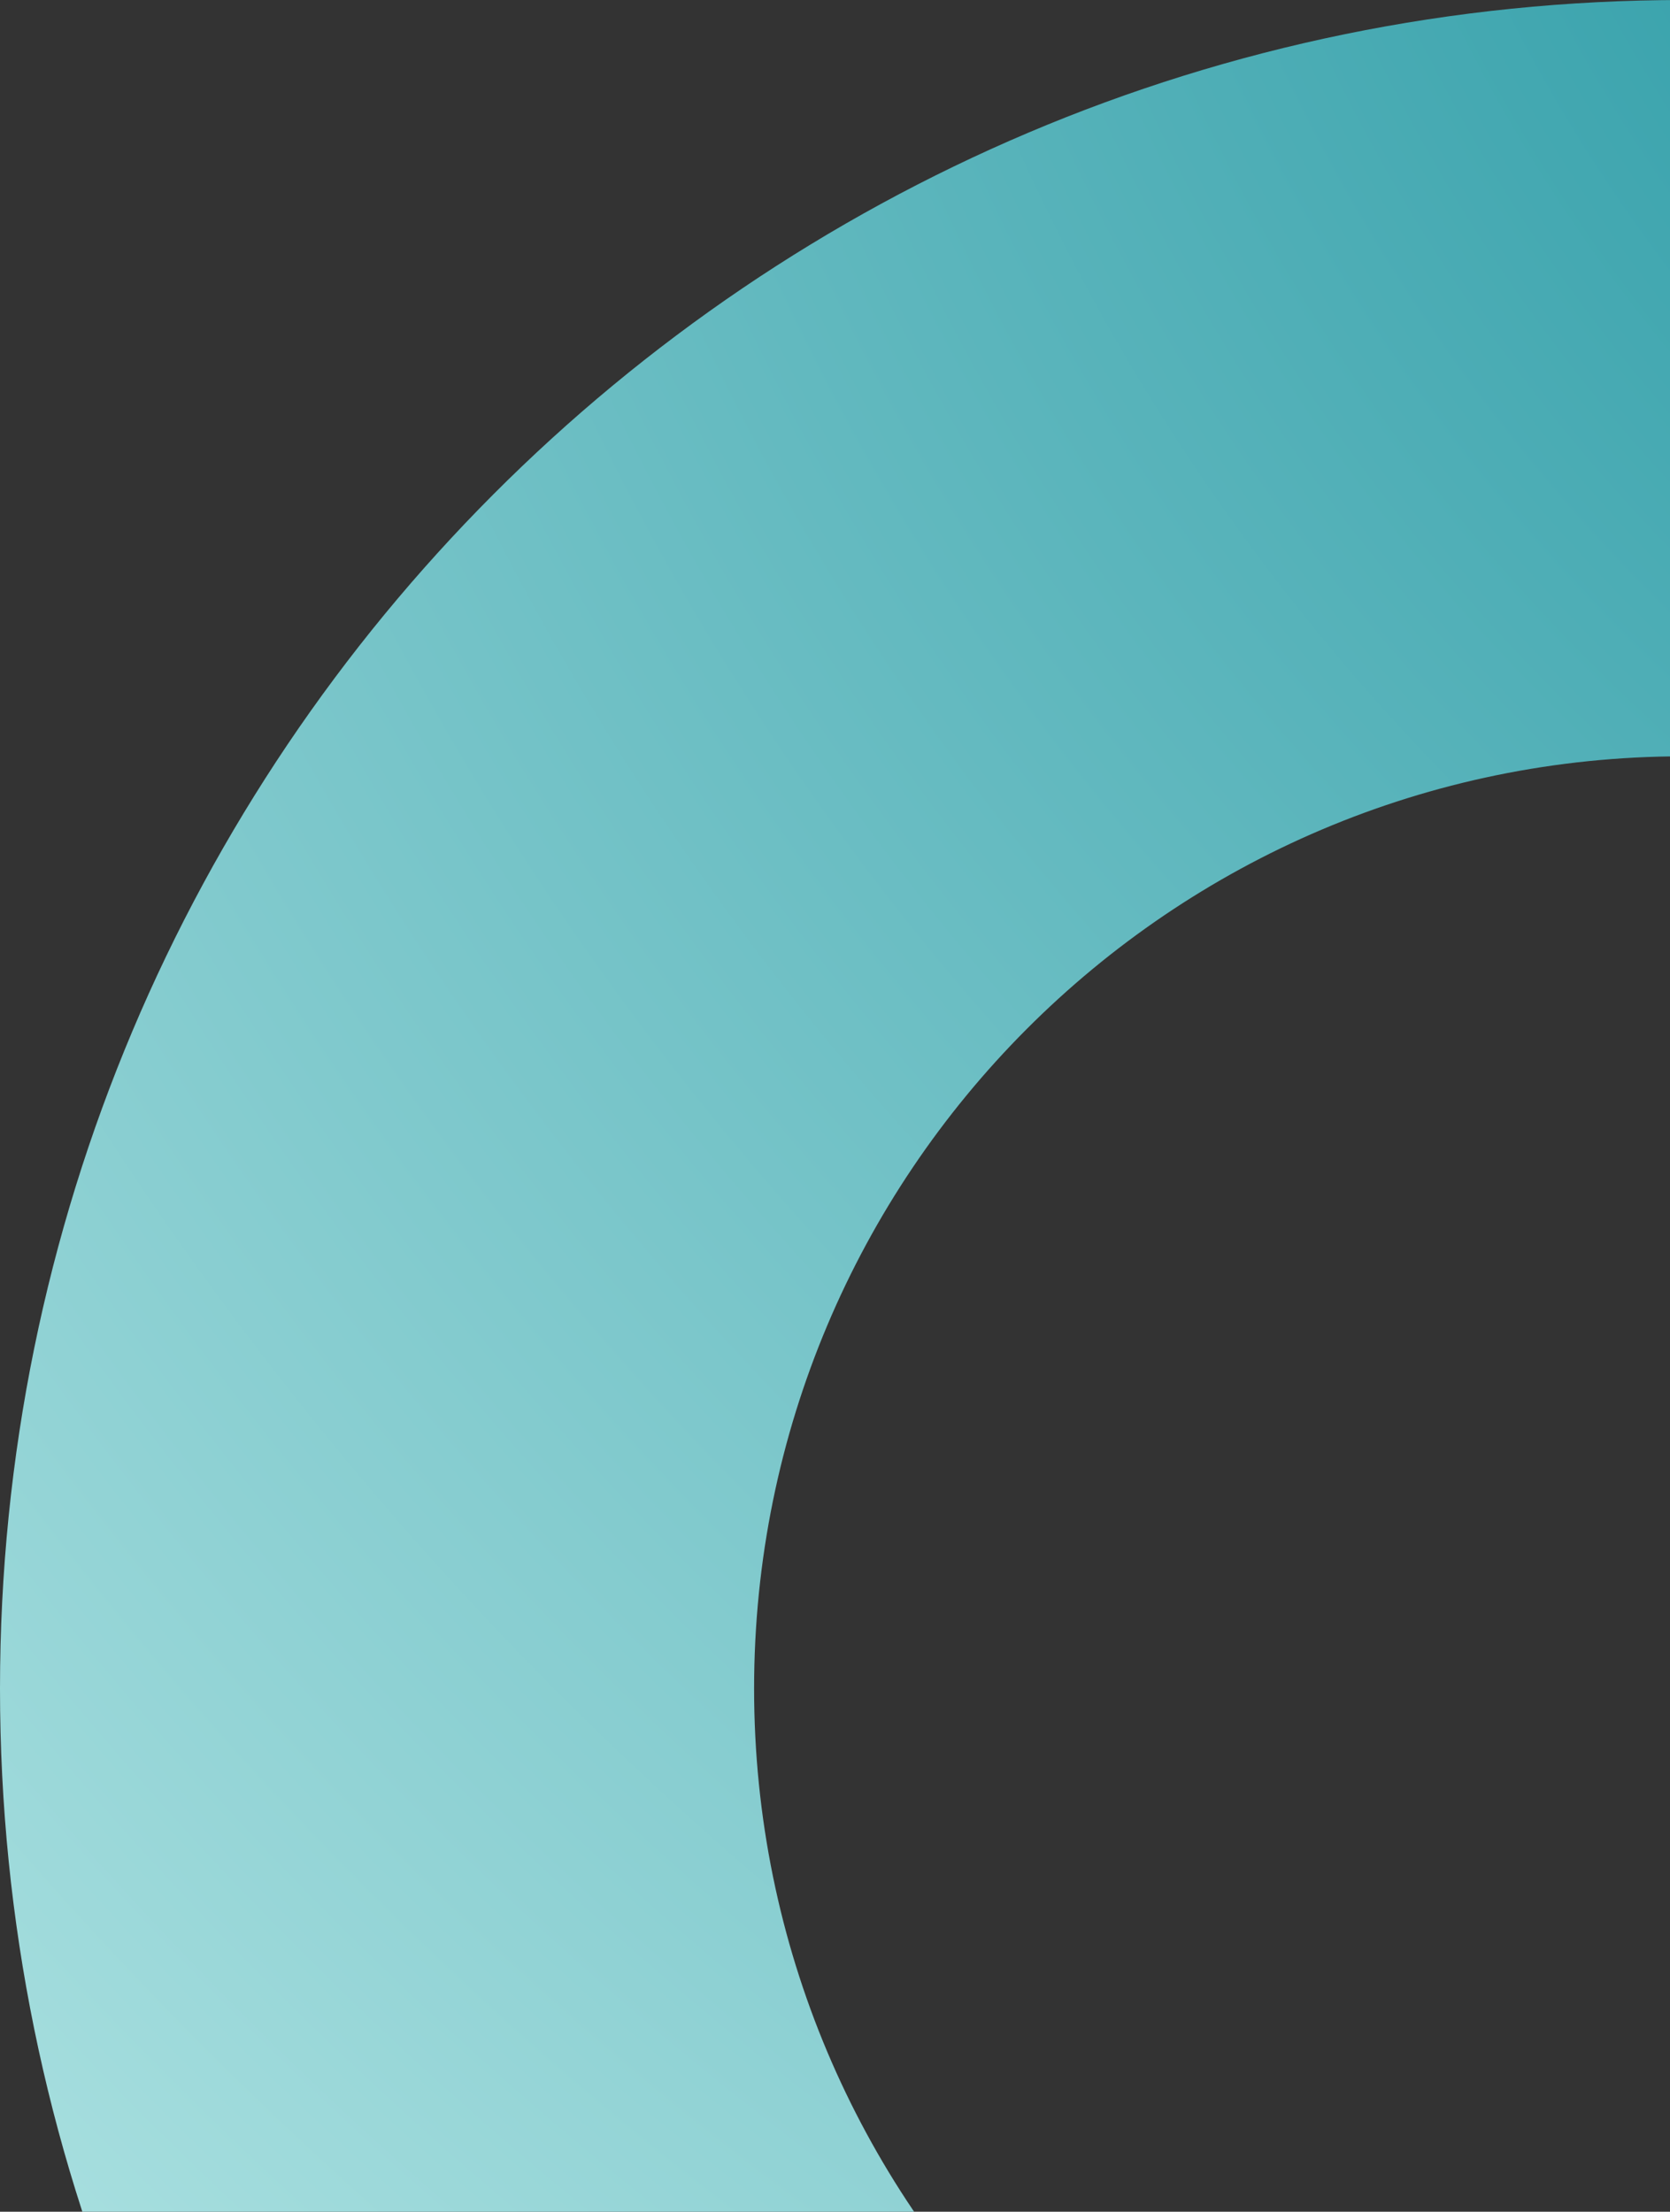 <?xml version="1.0" encoding="UTF-8"?> <svg xmlns="http://www.w3.org/2000/svg" width="367" height="486" viewBox="0 0 367 486" fill="none"><rect x="0" y="0" width="367" height="486" fill="#333333" stroke="none"/><path d="M740 371.048C740 575.973 574.345 742.097 370 742.097C165.655 742.097 5.03531e-05 575.973 3.24381e-05 371.048C1.4523e-05 166.124 165.655 4.65532e-05 370 2.86887e-05C574.345 1.08243e-05 740 166.124 740 371.048ZM165.72 371.048C165.72 484.189 257.179 575.907 370 575.907C482.821 575.907 574.28 484.189 574.28 371.048C574.28 257.908 482.821 166.189 370 166.189C257.179 166.189 165.72 257.908 165.72 371.048Z" fill="url(#paint0_radial_2401_12)"></path><defs><radialGradient id="paint0_radial_2401_12" cx="0" cy="0" r="1" gradientTransform="matrix(-739.507 1000.84 -996.78 -738.271 637.387 -193.934)" gradientUnits="userSpaceOnUse"><stop stop-color="#008392"></stop><stop offset="1" stop-color="#E0FEF9"></stop></radialGradient></defs></svg> 